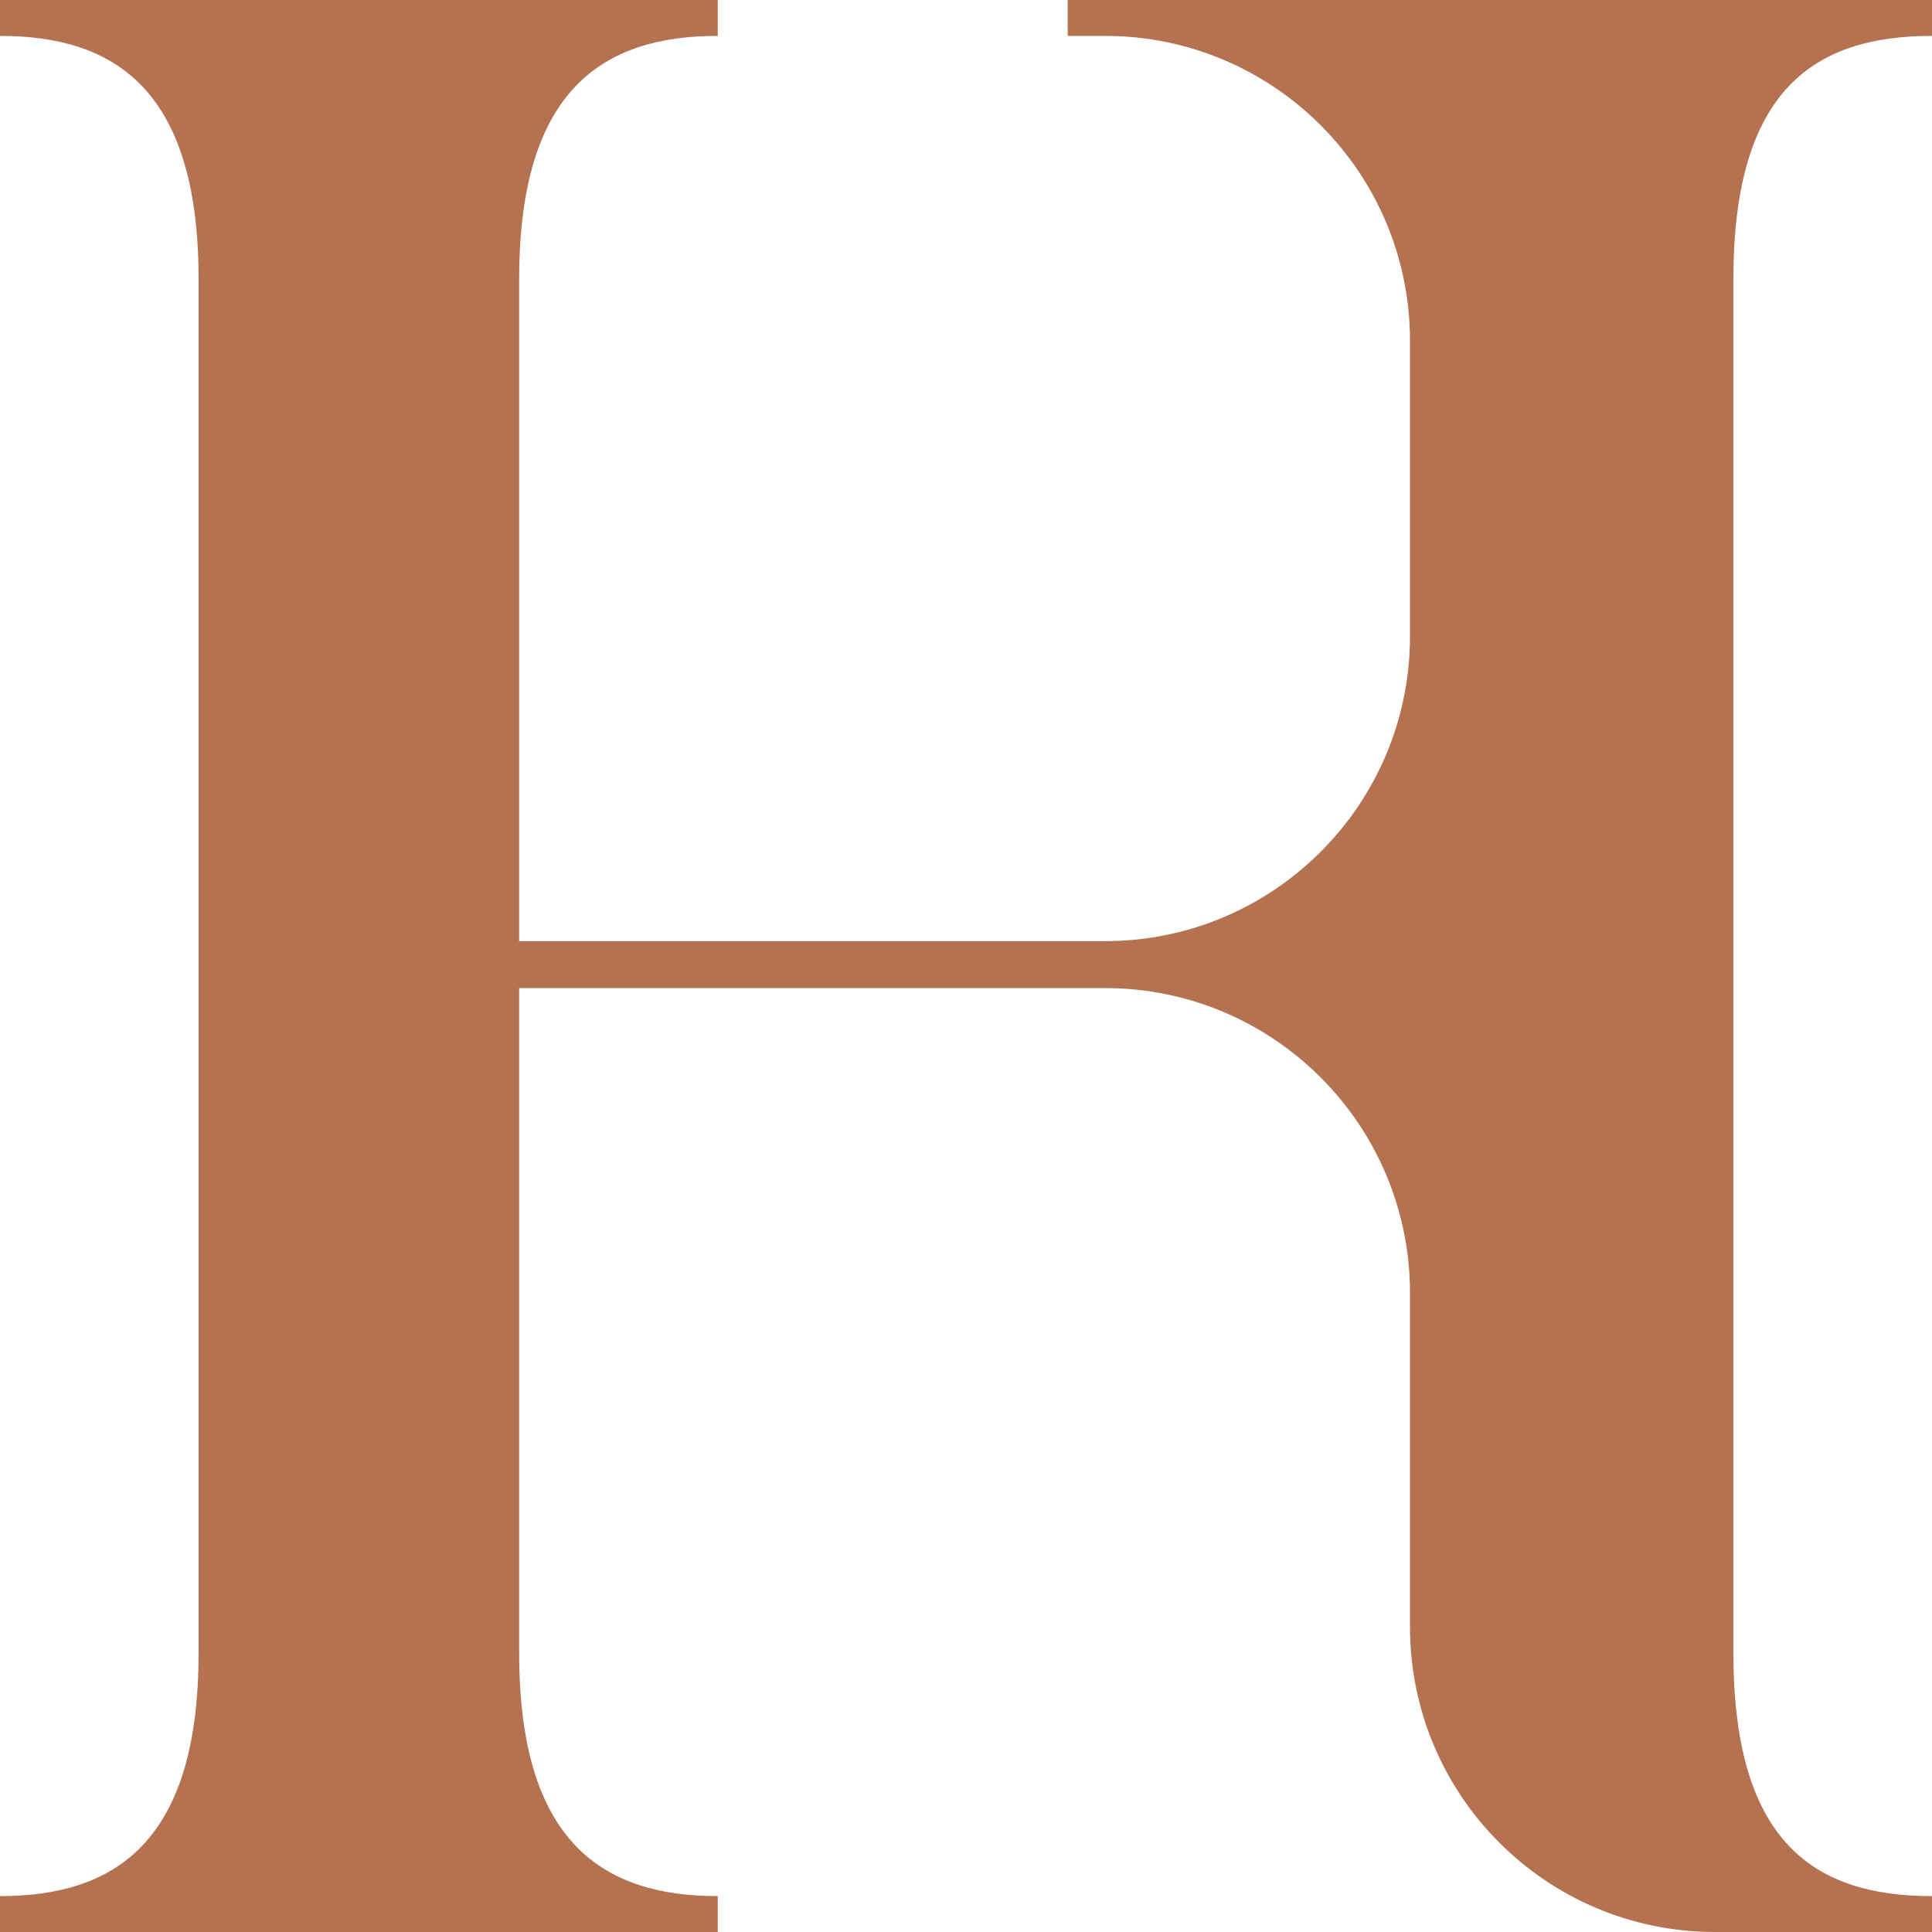 <svg width="80" height="80" viewBox="0 0 80 80" fill="none" xmlns="http://www.w3.org/2000/svg">
<path d="M0 80V78.514C4.699 78.514 8.223 76.343 8.223 68.457V11.543C8.223 3.657 4.699 1.486 0 1.486V0H29.721V1.486C25.022 1.486 21.498 3.657 21.498 11.543V38.971H45.753C52.729 38.971 58.385 33.316 58.385 26.34V14.117C58.385 7.141 52.729 1.486 45.753 1.486H44.211V0H80V1.486C75.184 1.486 71.777 3.657 71.777 11.543V68.457C71.777 76.343 75.184 78.514 80 78.514V80H71.016C64.04 80 58.385 74.345 58.385 67.368V53.546C58.385 46.57 52.729 40.914 45.753 40.914H21.498V68.457C21.498 76.343 25.022 78.514 29.721 78.514V80H0Z" fill="#B47250"/>
</svg>
